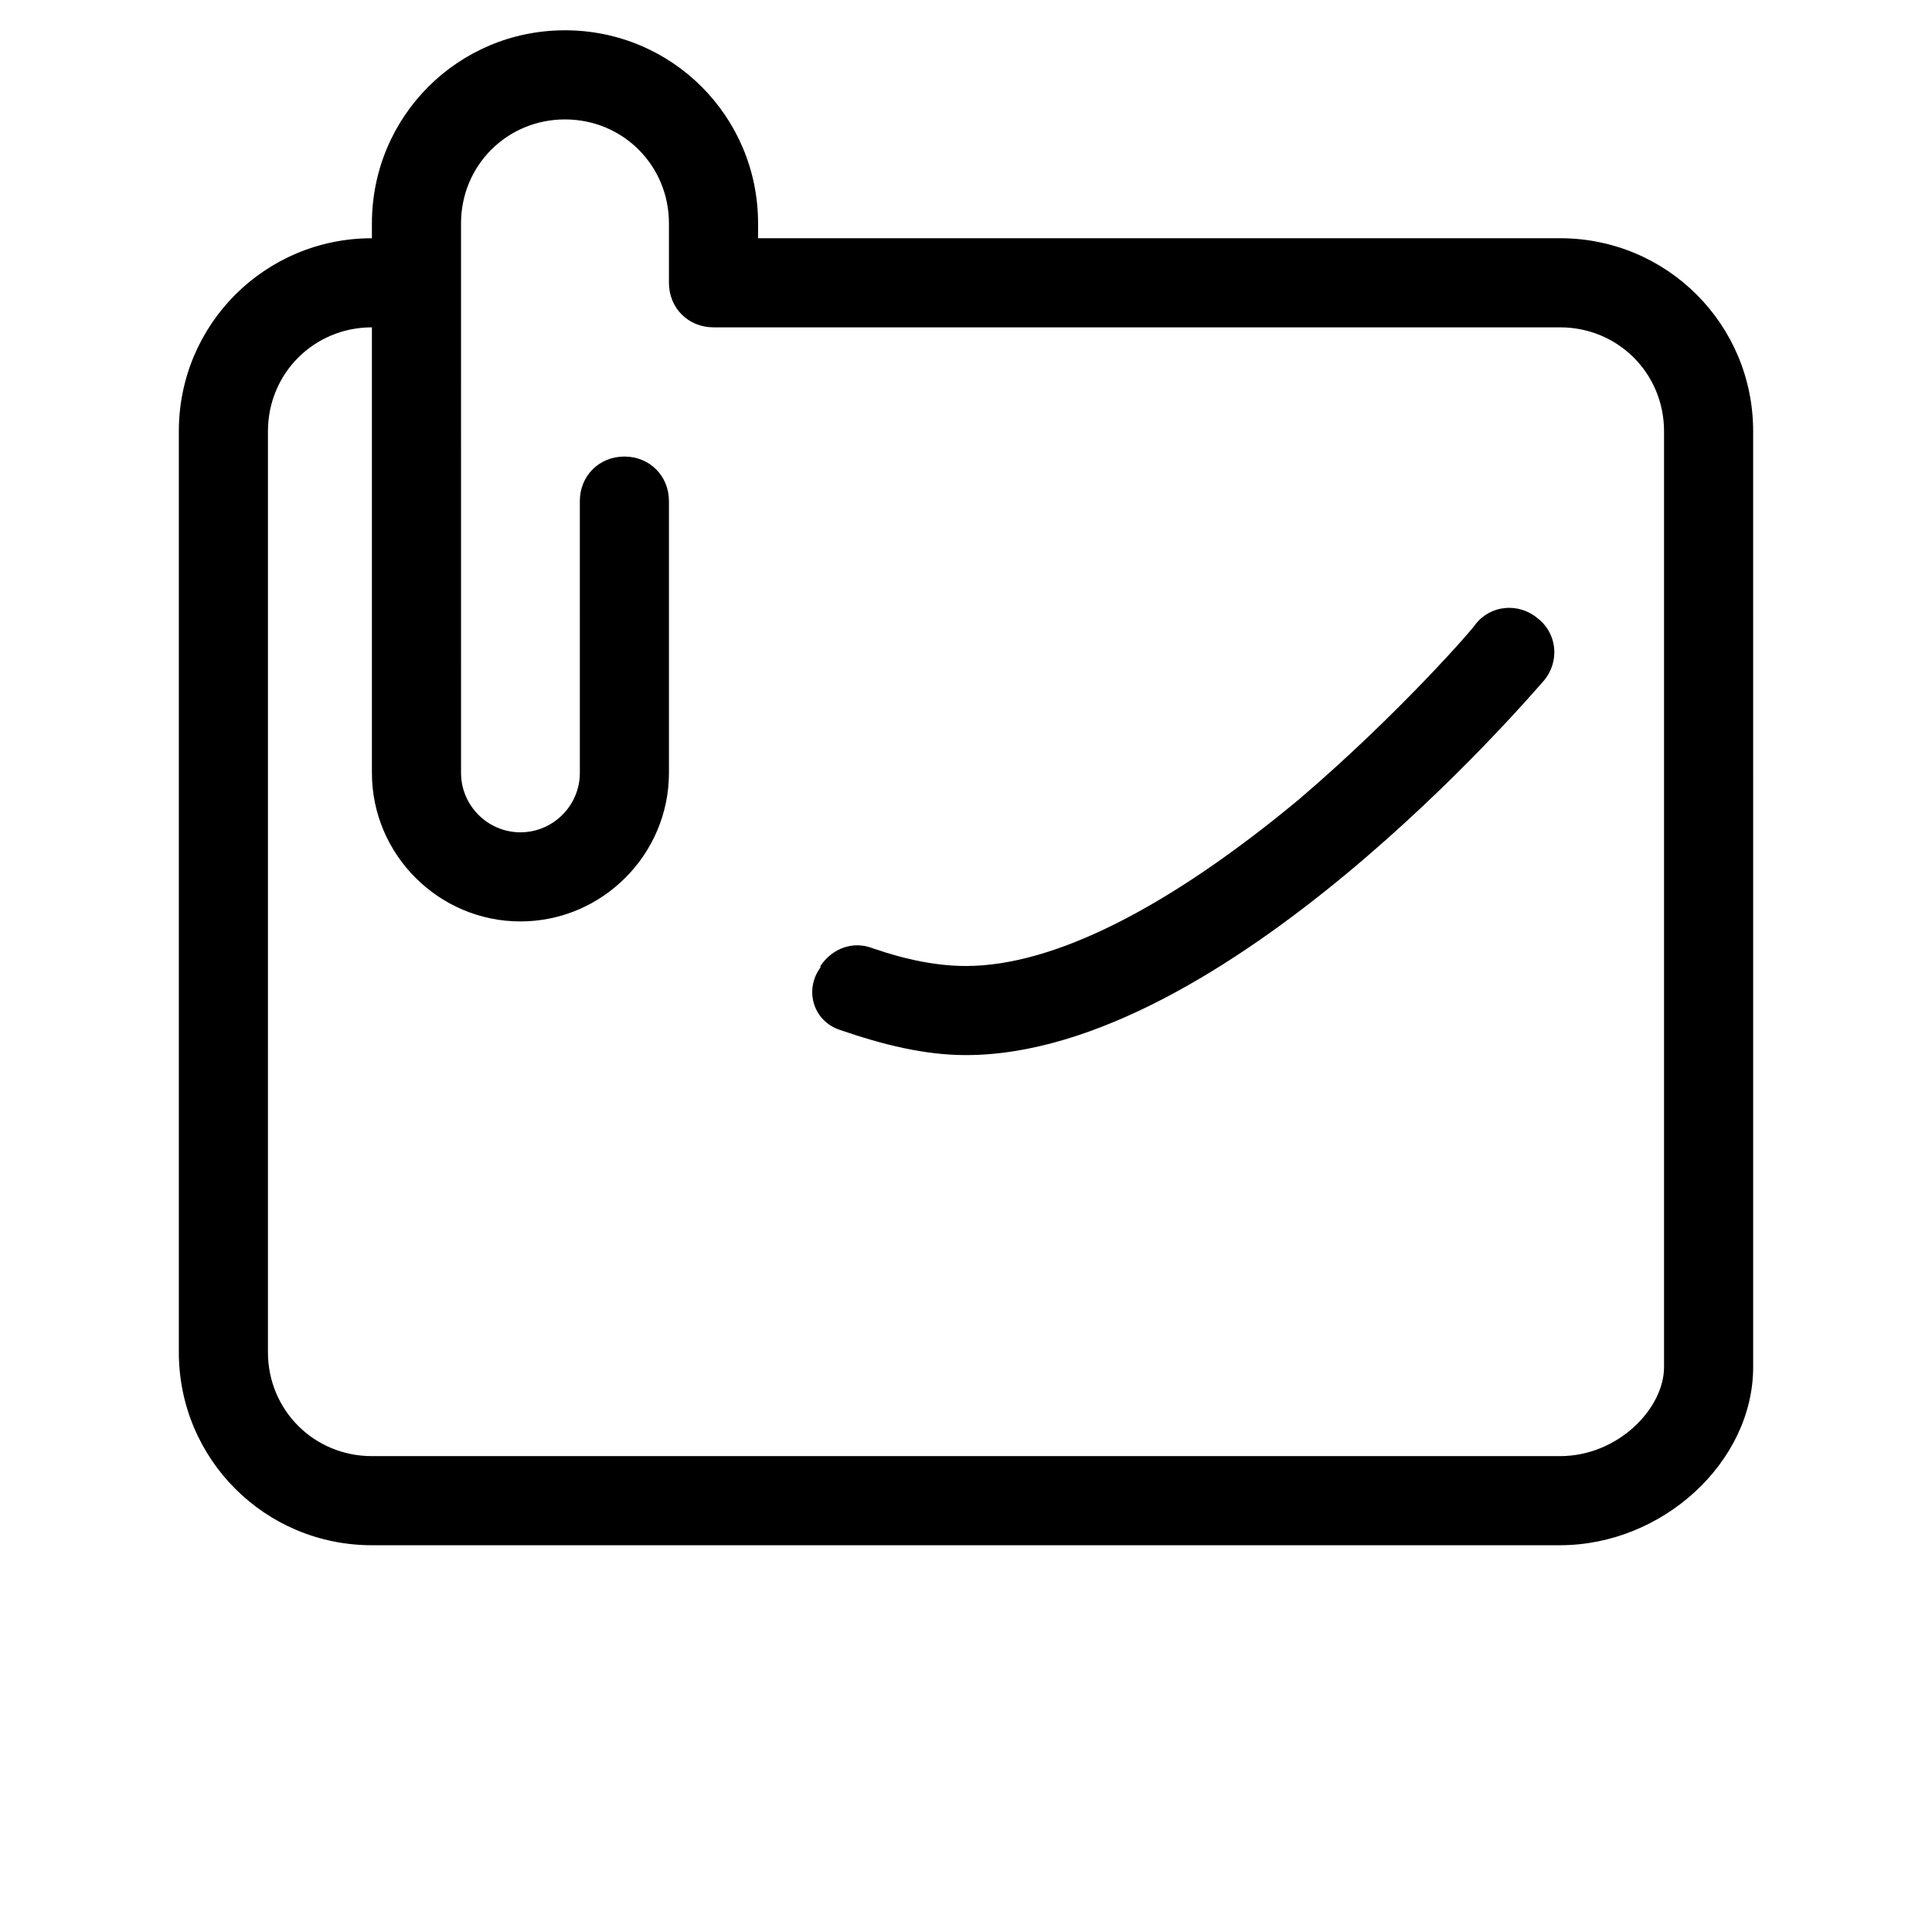<?xml version="1.0" encoding="UTF-8"?>
<!-- Uploaded to: SVG Find, www.svgrepo.com, Generator: SVG Find Mixer Tools -->
<svg fill="#000000" width="800px" height="800px" version="1.1" viewBox="144 144 512 512" xmlns="http://www.w3.org/2000/svg">
 <g>
  <path d="m366.54 416.92c11.414 3.938 22.434 6.691 33.457 6.691 68.488 0 149.57-95.25 153.11-99.188 4.328-5.117 3.543-12.594-1.574-16.531-5.117-4.328-12.594-3.543-16.531 1.574 0 0.395-20.074 23.617-46.84 46.445-34.637 28.734-64.941 44.086-88.164 44.086-7.477 0-15.742-1.574-24.797-4.723-5.117-1.969-10.629 0-13.777 4.723v0.395c-4.328 5.902-1.969 14.168 5.117 16.527z"/>
  <path d="m242.56 553.5h314.88c27.16 0 51.168-22.043 51.168-47.23l-0.004-247.97c0-28.34-22.828-51.168-51.168-51.168h-212.54v-3.938c0-28.34-22.828-51.168-51.168-51.168-28.34 0.004-51.168 22.832-51.168 51.172v3.938c-28.34 0-51.168 22.828-51.168 51.168v244.03c0 28.34 22.828 51.168 51.168 51.168zm-27.551-295.2c0-15.352 12.203-27.551 27.551-27.551v118.08c0 21.648 17.711 39.359 39.359 39.359 21.648 0 39.359-17.711 39.359-39.359v-72.031c0-6.691-5.117-11.809-11.809-11.809s-11.809 5.117-11.809 11.809l0.004 72.031c0 8.66-7.086 15.742-15.742 15.742-8.66 0-15.742-7.086-15.742-15.742l-0.004-145.63c0-15.352 12.203-27.551 27.551-27.551 15.352 0 27.551 12.203 27.551 27.551v15.742c0 6.691 5.117 11.809 11.809 11.809h224.35c15.352 0 27.551 12.203 27.551 27.551v247.97c0 11.02-12.203 23.617-27.551 23.617h-314.88c-15.352 0-27.551-12.203-27.551-27.551z"/>
 </g>
</svg>